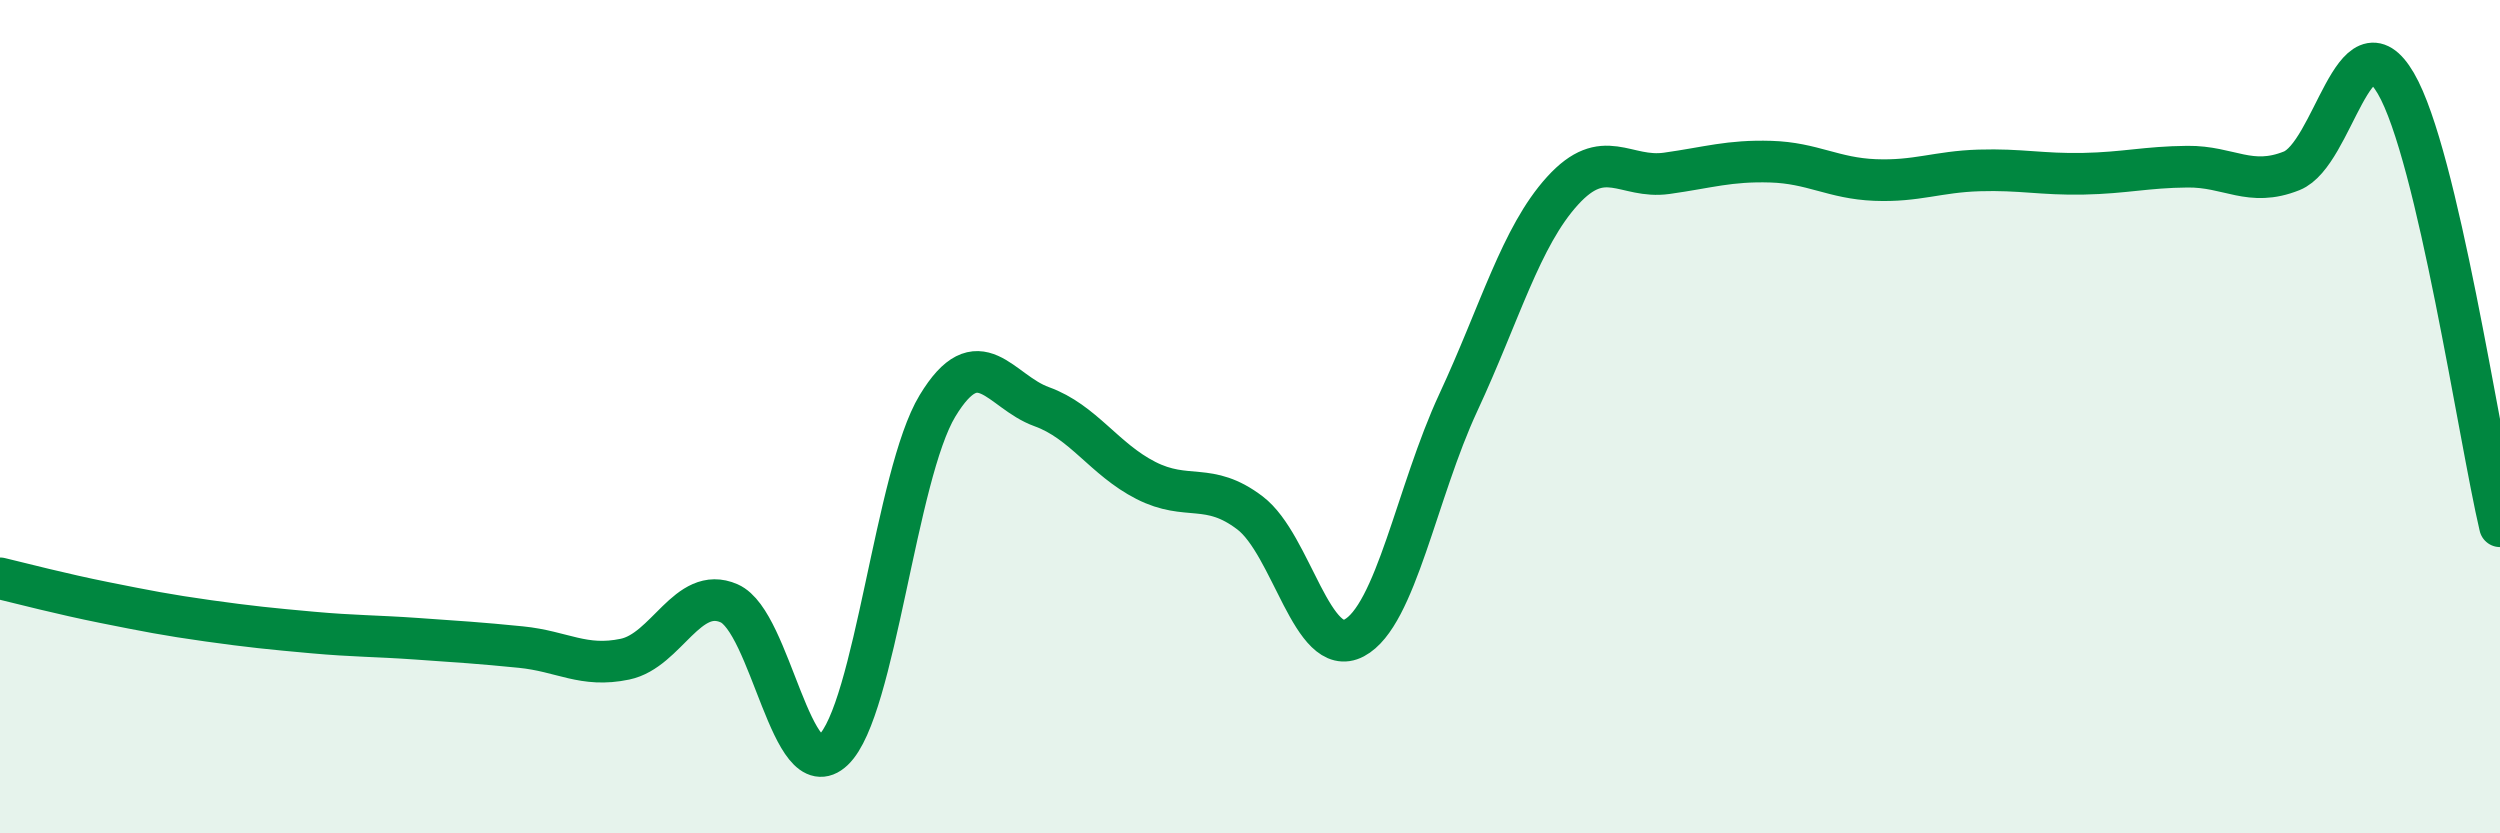 
    <svg width="60" height="20" viewBox="0 0 60 20" xmlns="http://www.w3.org/2000/svg">
      <path
        d="M 0,13.88 C 0.5,14 1.5,14.26 2.5,14.46 C 3.5,14.66 4,14.76 5,14.9 C 6,15.04 6.5,15.09 7.5,15.18 C 8.5,15.27 9,15.26 10,15.33 C 11,15.4 11.5,15.43 12.5,15.53 C 13.5,15.63 14,16.03 15,15.82 C 16,15.61 16.5,14.04 17.5,14.48 C 18.5,14.92 19,18.95 20,18 C 21,17.05 21.5,11.39 22.5,9.74 C 23.5,8.09 24,9.4 25,9.76 C 26,10.12 26.5,11.02 27.5,11.53 C 28.5,12.04 29,11.55 30,12.31 C 31,13.07 31.5,15.84 32.5,15.31 C 33.5,14.78 34,11.81 35,9.66 C 36,7.51 36.5,5.68 37.5,4.58 C 38.5,3.48 39,4.3 40,4.16 C 41,4.02 41.5,3.85 42.5,3.88 C 43.5,3.91 44,4.28 45,4.32 C 46,4.36 46.5,4.12 47.5,4.09 C 48.5,4.06 49,4.19 50,4.17 C 51,4.15 51.5,4.01 52.5,4 C 53.5,3.99 54,4.5 55,4.1 C 56,3.7 56.5,0.29 57.5,2 C 58.5,3.71 59.5,10.5 60,12.63L60 20L0 20Z"
        fill="#008740"
        opacity="0.1"
        stroke-linecap="round"
        stroke-linejoin="round"
      />
      <path
        d="M 0,13.88 C 0.5,14 1.5,14.26 2.5,14.46 C 3.5,14.66 4,14.76 5,14.9 C 6,15.04 6.5,15.09 7.5,15.18 C 8.5,15.27 9,15.26 10,15.33 C 11,15.4 11.5,15.43 12.5,15.53 C 13.5,15.63 14,16.03 15,15.82 C 16,15.61 16.5,14.04 17.5,14.48 C 18.5,14.92 19,18.95 20,18 C 21,17.05 21.5,11.39 22.5,9.74 C 23.5,8.09 24,9.4 25,9.76 C 26,10.12 26.5,11.02 27.5,11.53 C 28.5,12.04 29,11.55 30,12.31 C 31,13.07 31.5,15.84 32.5,15.31 C 33.5,14.78 34,11.81 35,9.66 C 36,7.51 36.5,5.68 37.5,4.58 C 38.5,3.48 39,4.3 40,4.16 C 41,4.02 41.5,3.85 42.5,3.88 C 43.5,3.91 44,4.28 45,4.32 C 46,4.36 46.5,4.12 47.5,4.09 C 48.5,4.06 49,4.19 50,4.17 C 51,4.15 51.5,4.01 52.5,4 C 53.5,3.99 54,4.5 55,4.1 C 56,3.7 56.5,0.29 57.5,2 C 58.5,3.71 59.5,10.5 60,12.63"
        stroke="#008740"
        stroke-width="1"
        fill="none"
        stroke-linecap="round"
        stroke-linejoin="round"
      />
    </svg>
  